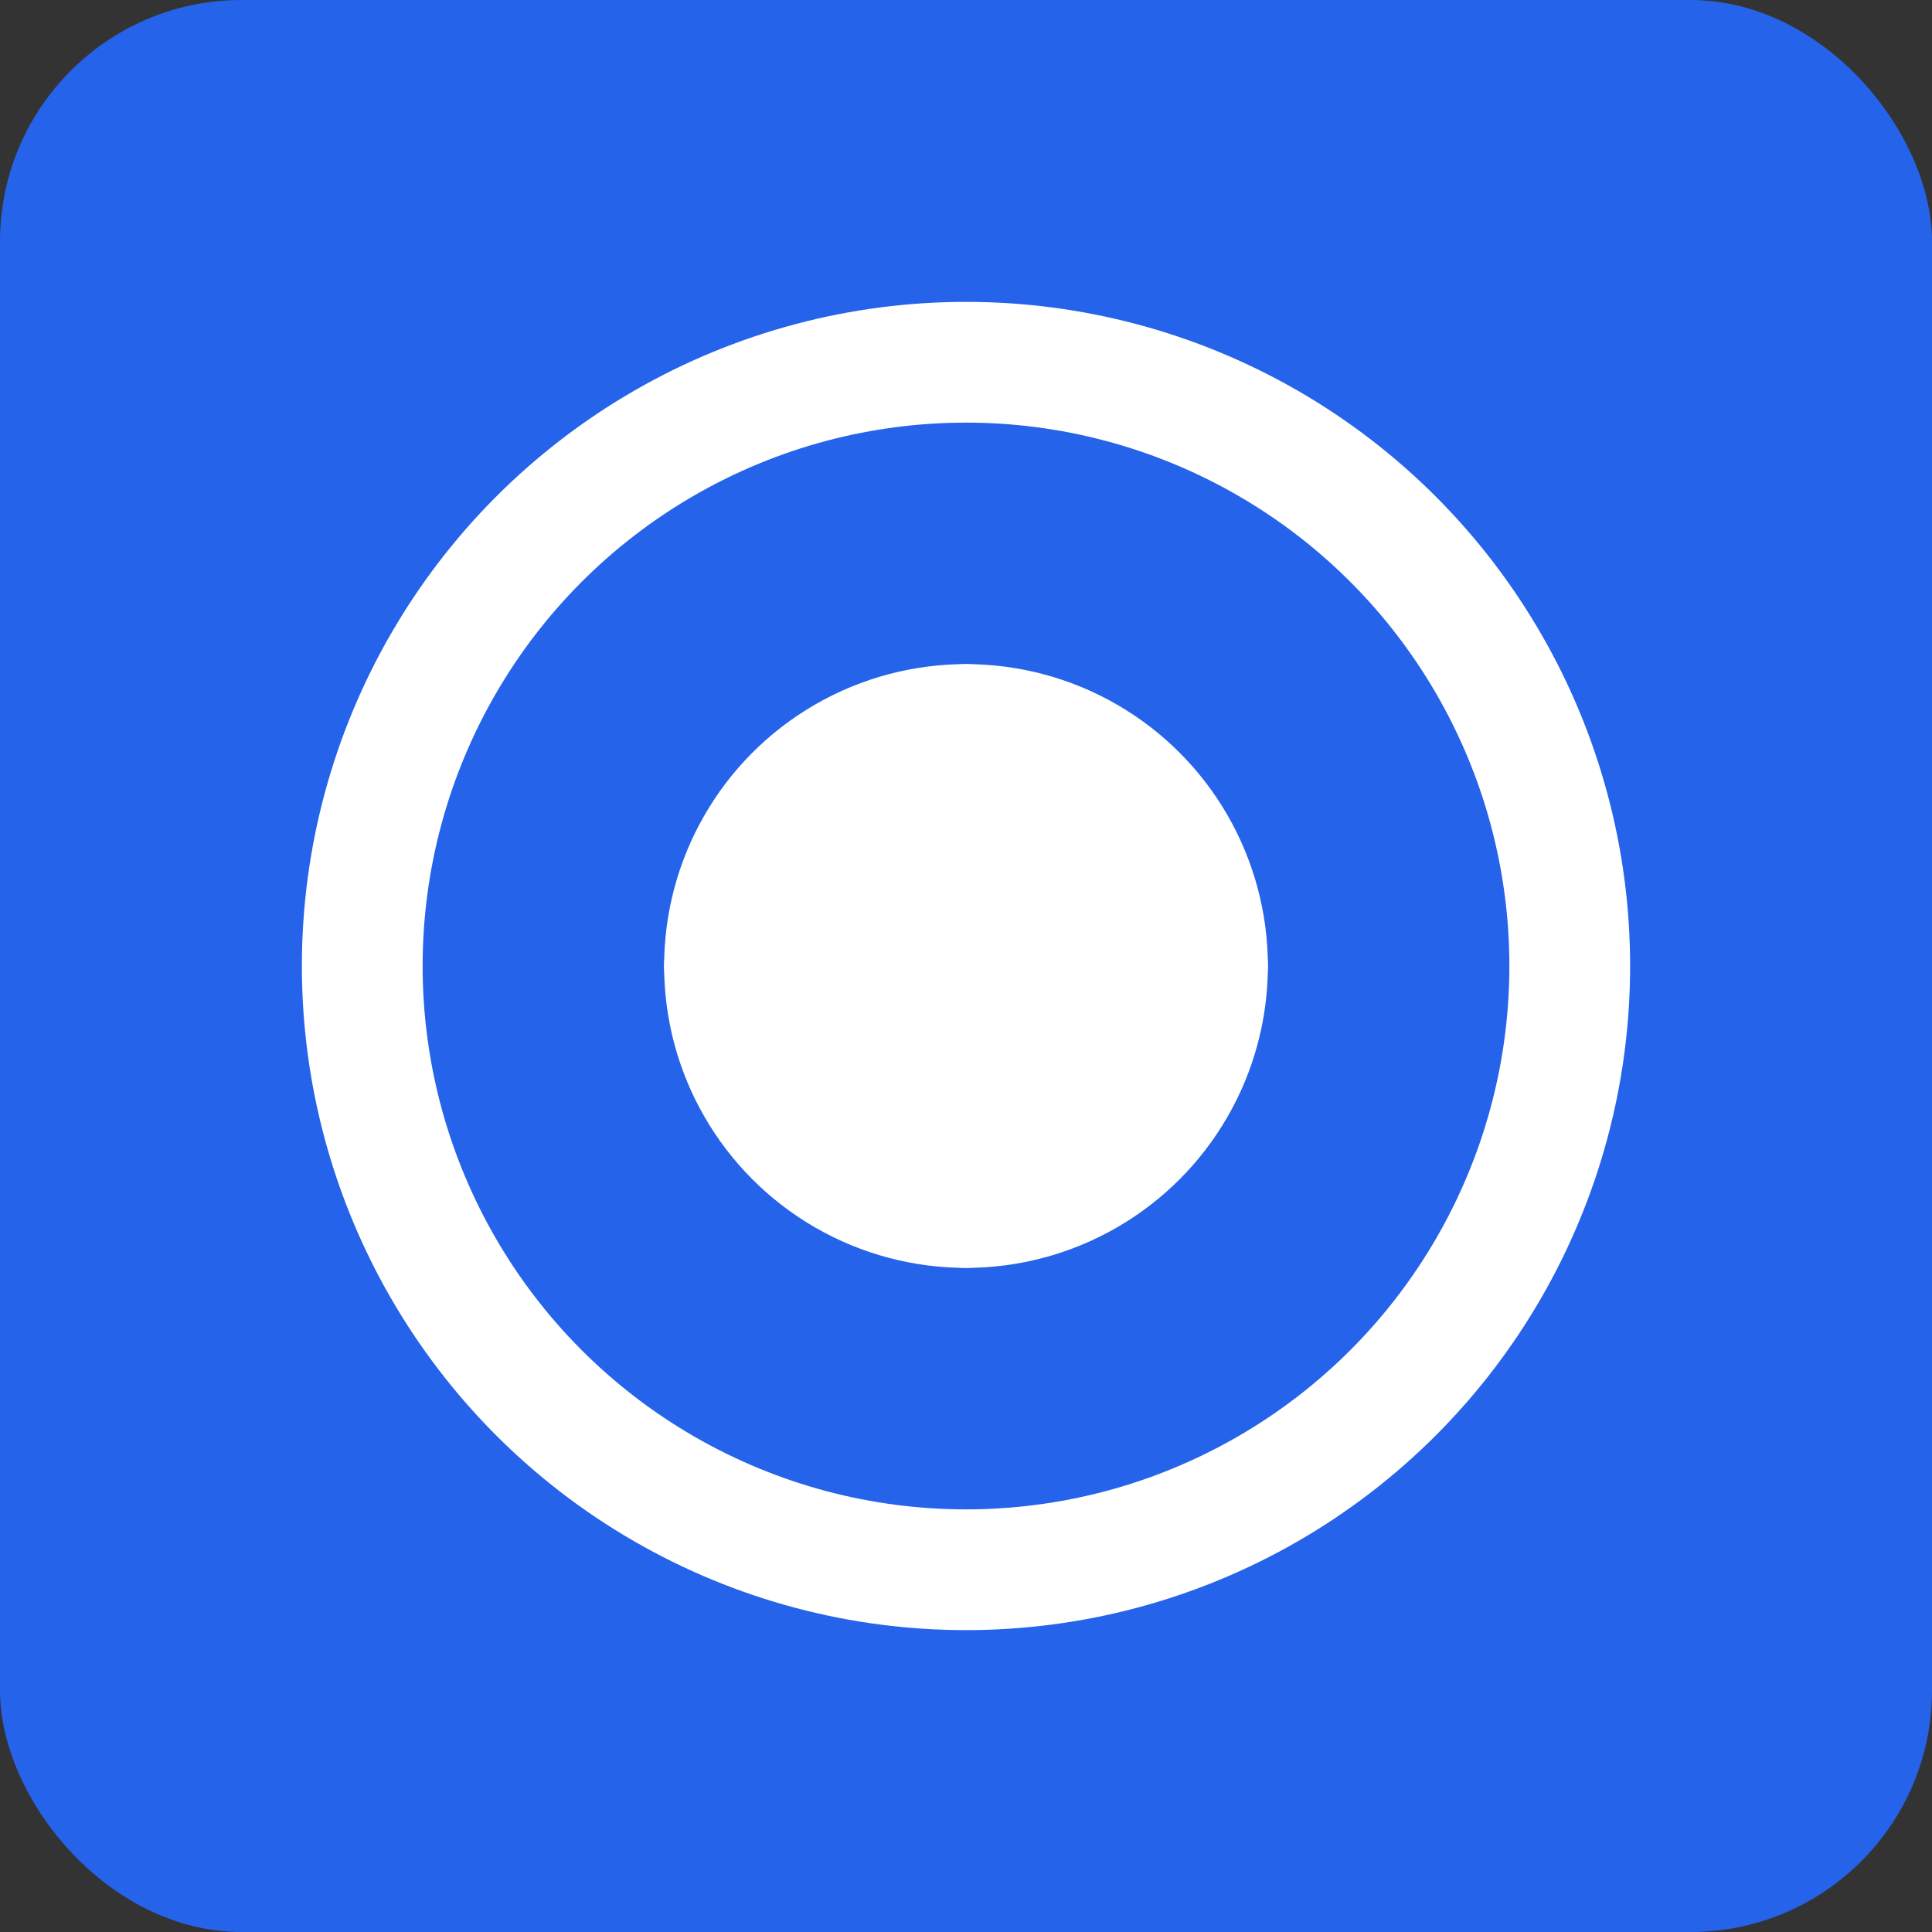 <?xml version="1.0" encoding="UTF-8" standalone="no"?>
<svg width="32" height="32" viewBox="0 0 32 32" fill="none" xmlns="http://www.w3.org/2000/svg">
  <rect x="0" y="0" width="32" height="32" fill="#333333" stroke="none"/>
  <rect width="32" height="32" rx="4" fill="#2563EB"/>
  <circle cx="16" cy="16" r="10" stroke="white" stroke-width="2"/>
  <circle cx="16" cy="16" r="5" fill="white"/>
  <path d="M12 16H20" stroke="white" stroke-width="2" stroke-linecap="round"/>
  <path d="M16 12V20" stroke="white" stroke-width="2" stroke-linecap="round"/>
</svg>
